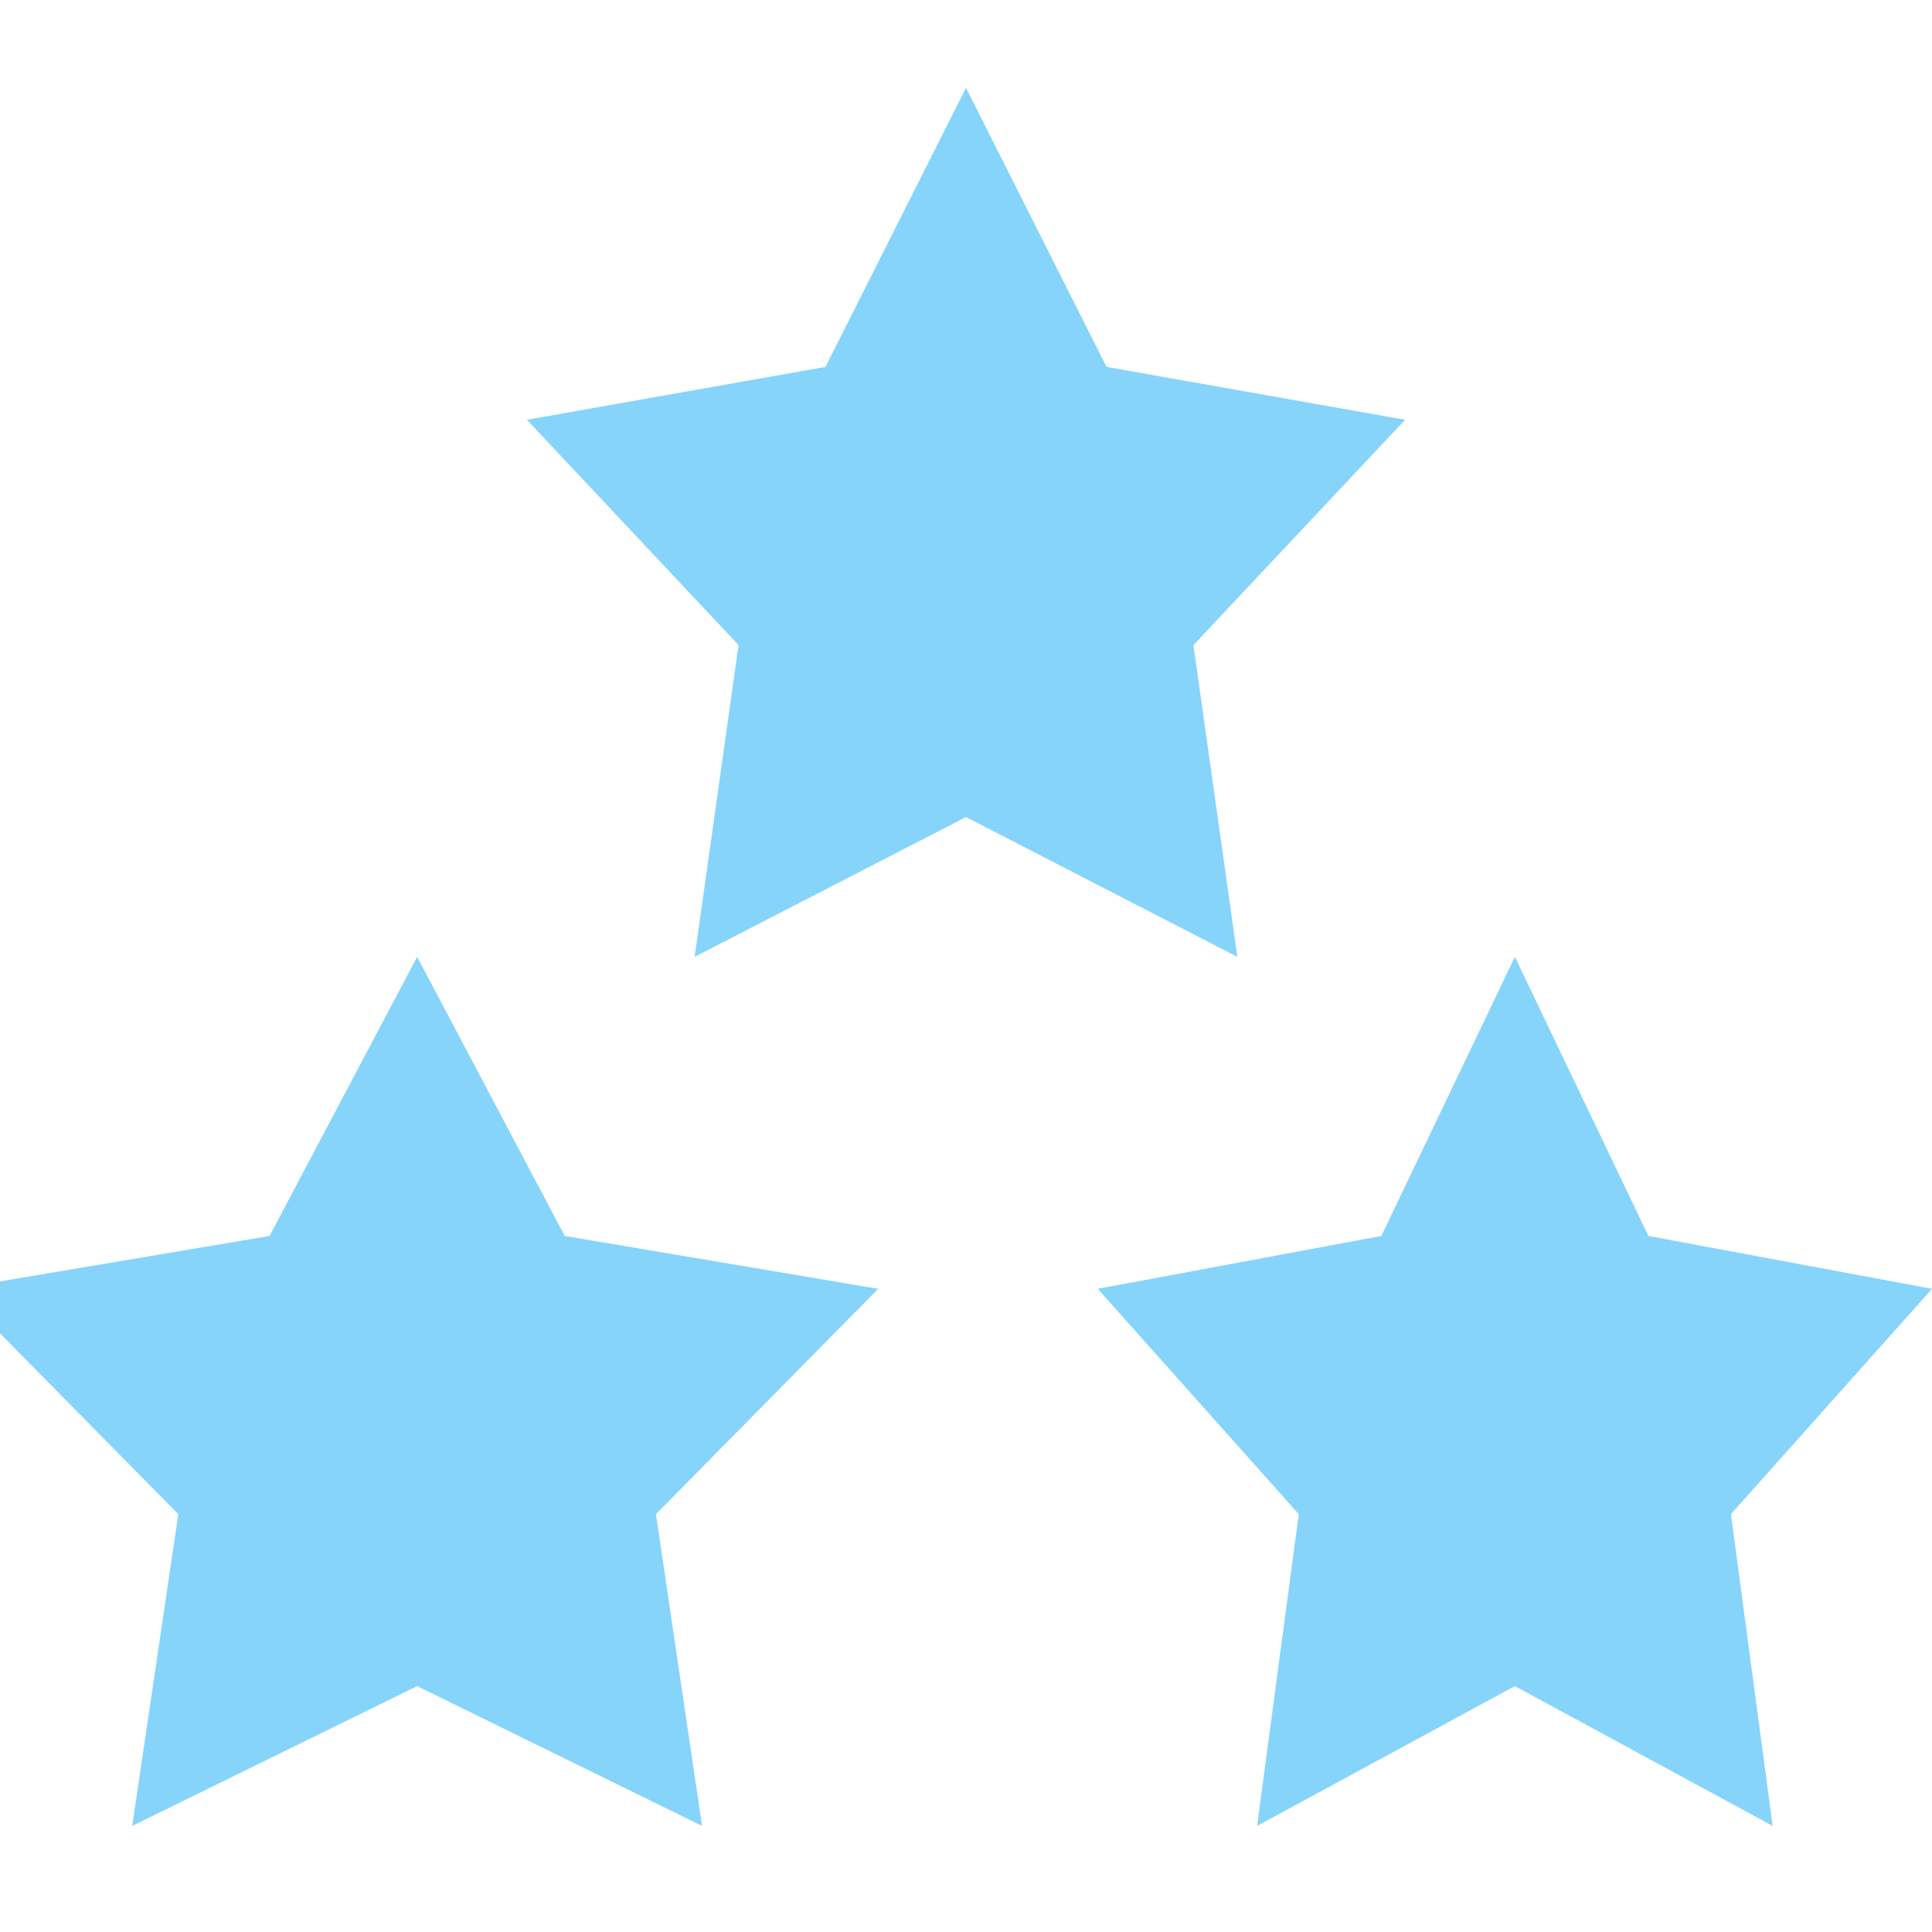 <svg xmlns="http://www.w3.org/2000/svg" width="44" height="44" viewBox="0 0 44 44" fill="none"><g clip-path="url(#clip0_129_585)"><path d="M9.5 21.792L12.861 28.148L20 29.352L14.939 34.484L15.989 41.584L9.5 38.4L3.011 41.584L4.061 34.484L-1 29.352L6.139 28.148L9.5 21.792Z" fill="#86D4FA"></path><path d="M34.5 21.792L37.541 28.148L44 29.352L39.421 34.484L40.371 41.584L34.5 38.4L28.629 41.584L29.579 34.484L25 29.352L31.459 28.148L34.5 21.792Z" fill="#86D4FA"></path><path d="M22 2L25.201 8.356L32 9.56L27.18 14.692L28.18 21.792L22 18.608L15.82 21.792L16.82 14.692L12 9.56L18.799 8.356L22 2Z" fill="#86D4FA"></path></g><defs><clipPath id="clip0_129_585"><rect width="44" height="44" fill="white"></rect></clipPath></defs></svg>